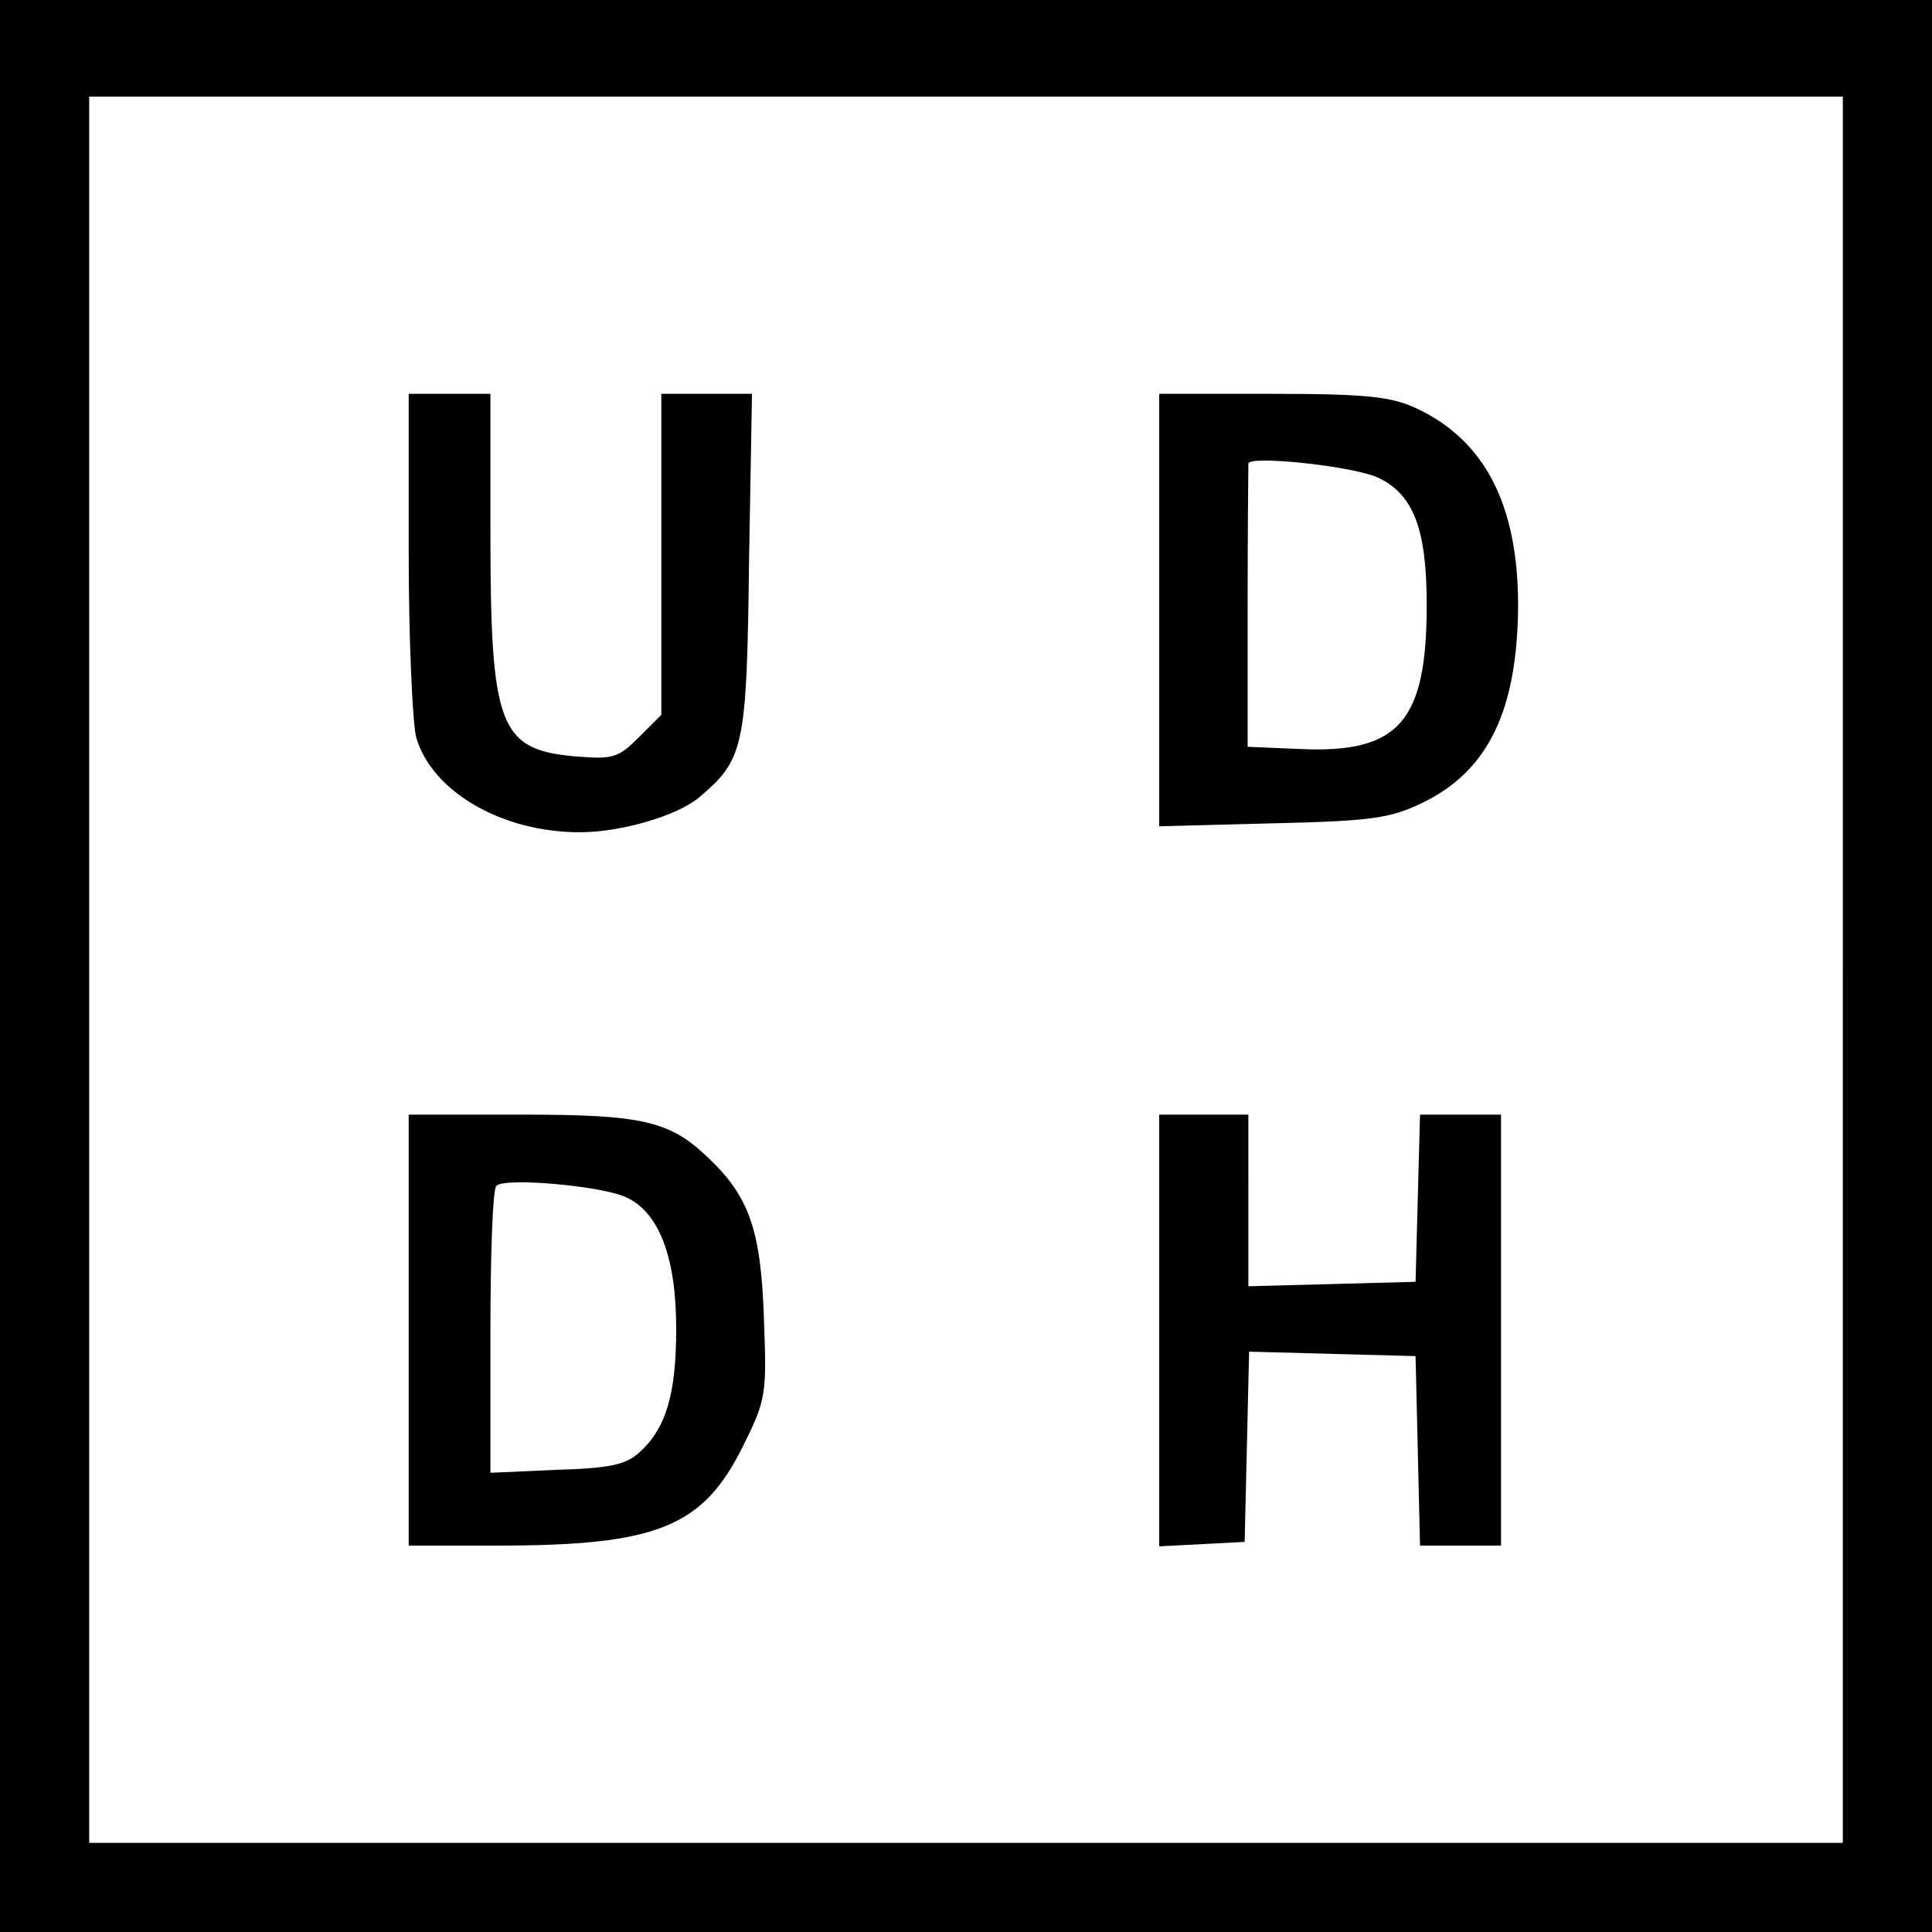 <svg version="1" xmlns="http://www.w3.org/2000/svg" width="346.667" height="346.667" viewBox="0 0 260 260"><path d="M0 130v130h260V0H0v130zm248 .5V248H12V13h236v117.5z"/><path d="M55 74.2c0 11.7.5 22.9 1 25 2.1 7.3 11.5 12.8 22 12.8 5.6 0 13.1-2.2 16.1-4.7 6-5.1 6.4-6.6 6.7-31.6l.4-22.7H89v43.2l-3 3c-2.8 2.8-3.5 3-8.5 2.6-10.3-.9-11.5-3.9-11.5-30.1V53H55v21.2zM156 82.1v29.1l15.3-.4c13.3-.3 15.8-.7 20-2.7 9-4.3 12.9-12.5 13-26.6 0-13.6-4.5-22.3-13.8-26.6-3.3-1.5-6.5-1.9-19.2-1.9H156v29.1zm29.7-17.7c4.6 2.3 6.3 7 6.3 17 0 15.7-3.7 20-17 19.4l-7.1-.3V81.7c0-10.3.1-19 .1-19.3 0-1.2 14.8.4 17.7 2zM55 179v29h11.9c21.6 0 27.7-2.5 33.1-13.4 3.1-6.3 3.2-6.8 2.8-17.3-.4-11.8-2-16.3-7.5-21.5-5.2-5-8.9-5.8-25.3-5.8H55v29zm29.2-17.9c4.5 2 6.8 8.1 6.8 17.7 0 8.9-1.4 13.5-5 16.7-1.8 1.6-3.9 2.1-11.1 2.3l-8.9.4v-18.9c0-10.4.3-19.3.8-19.7 1-1.2 14.2 0 17.4 1.5zM156 179v29.1l5.8-.3 5.7-.3.3-12.8.3-12.8 11.2.3 11.2.3.3 12.7.3 12.8H202v-58h-10.9l-.3 11.2-.3 11.3-11.2.3-11.3.3V150h-12v29z"/></svg>
